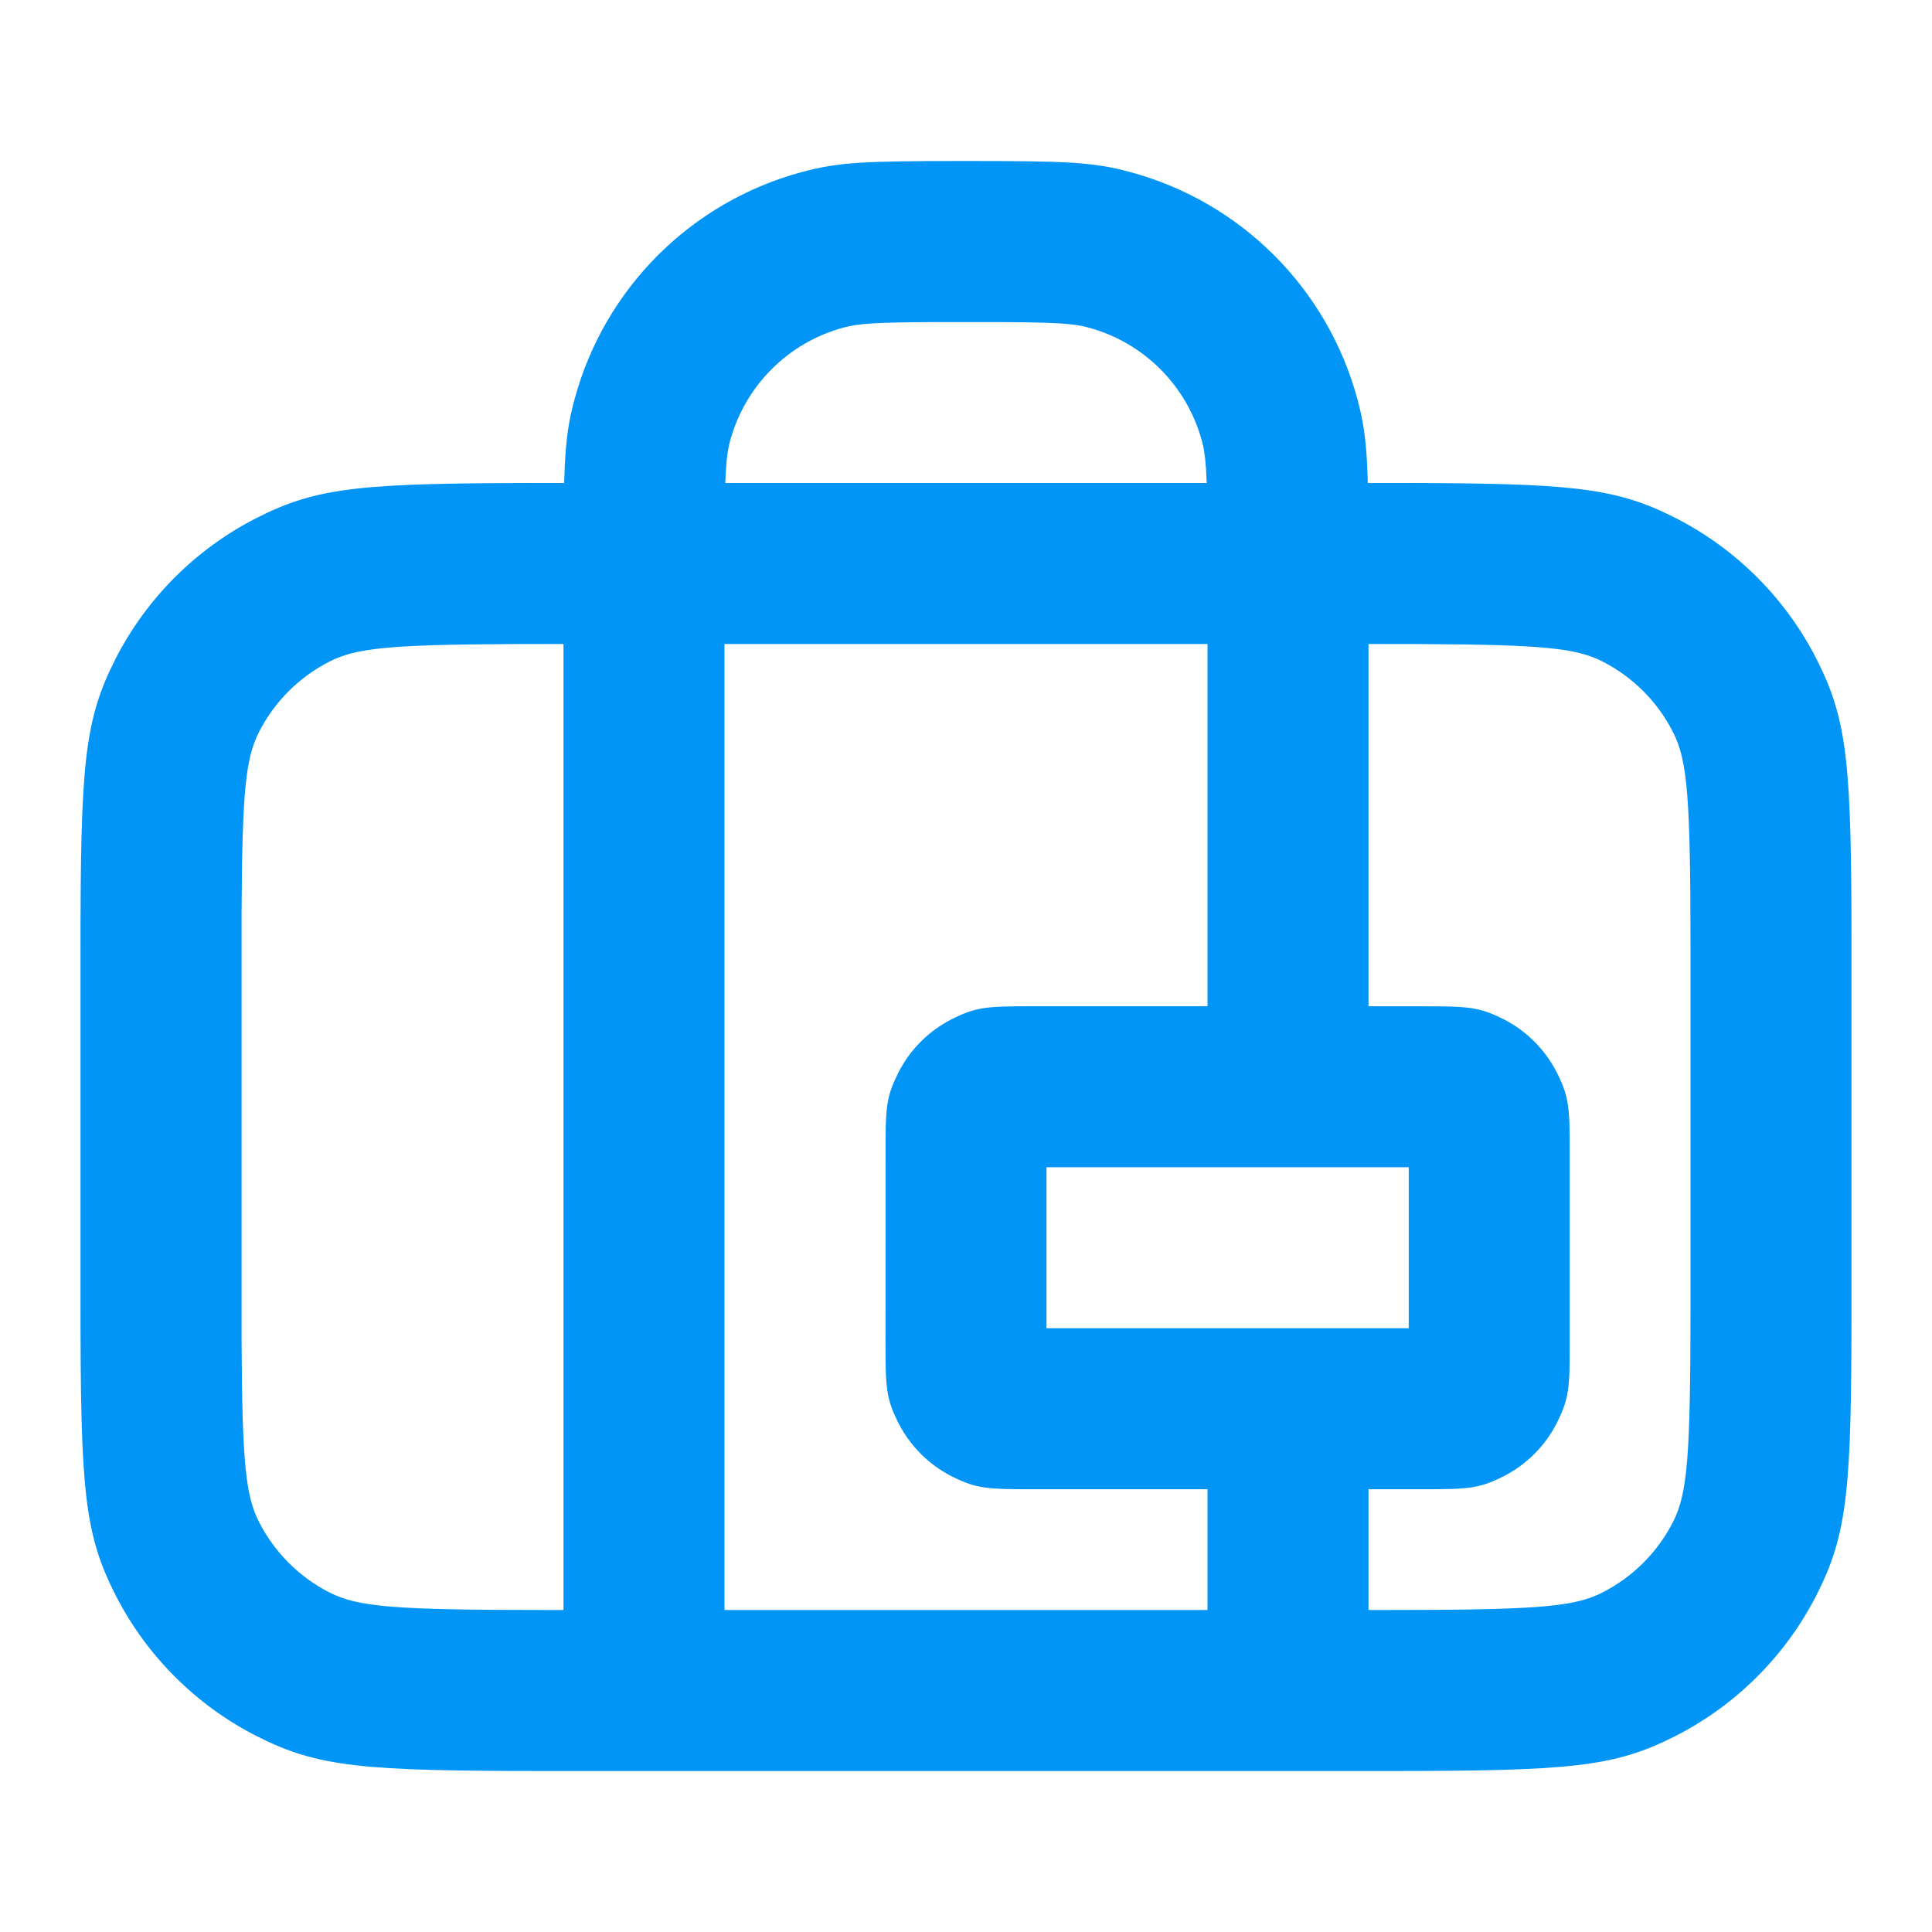 <svg width="24" height="24" viewBox="0 0 24 24" fill="none" xmlns="http://www.w3.org/2000/svg">
<path d="M8 22H6.8C4.499 22 3.952 21.955 3.183 21.564C2.432 21.18 1.82 20.568 1.436 19.816C1.045 19.048 1 18.501 1 16.2V11.8C1 9.499 1.045 8.952 1.436 8.183C1.82 7.432 2.432 6.82 3.184 6.436C3.952 6.045 4.499 6 6.8 6H7.008L7.011 5.917C7.024 5.52 7.053 5.298 7.114 5.049L7.136 4.965C7.507 3.584 8.584 2.507 9.965 2.136C10.422 2.014 10.726 2 12 2C13.274 2 13.578 2.014 14.035 2.136C15.416 2.507 16.493 3.584 16.864 4.965C16.94 5.251 16.974 5.476 16.989 5.917L16.991 6L17.479 6C19.457 6.004 20.03 6.056 20.722 6.389L20.817 6.436C21.568 6.82 22.18 7.432 22.564 8.184C22.955 8.952 23 9.499 23 11.8V16.2C23 18.501 22.955 19.048 22.564 19.817C22.18 20.568 21.568 21.18 20.816 21.564C20.048 21.955 19.501 22 17.2 22H16H8ZM7 8L6.336 8.001C4.823 8.008 4.416 8.053 4.093 8.218C3.716 8.41 3.41 8.716 3.218 9.092C3.053 9.416 3.008 9.823 3.001 11.336V16.663C3.008 18.177 3.053 18.584 3.218 18.907C3.41 19.284 3.716 19.59 4.092 19.782C4.447 19.963 4.901 20 6.8 20H7V8ZM15 8H9V20H15V18.5H12.8C12.312 18.5 12.155 18.492 11.914 18.383L11.818 18.337C11.537 18.193 11.307 17.963 11.161 17.678C11.011 17.379 11 17.25 11 16.7L11.001 14.132C11.004 13.72 11.027 13.588 11.163 13.318C11.307 13.037 11.537 12.807 11.822 12.661C12.121 12.511 12.25 12.5 12.8 12.5H15V8ZM17 8V12.5L17.868 12.501C18.229 12.504 18.375 12.522 18.586 12.617L18.682 12.663C18.963 12.807 19.193 13.037 19.339 13.322C19.489 13.621 19.5 13.75 19.5 14.3V16.7C19.5 17.25 19.489 17.379 19.337 17.682C19.193 17.963 18.963 18.193 18.678 18.339C18.379 18.489 18.25 18.5 17.7 18.5H17V20H17.2C19.017 20 19.511 19.966 19.86 19.805L19.907 19.782C20.284 19.59 20.59 19.284 20.782 18.908C20.963 18.553 21 18.099 21 16.2V11.8C21 9.901 20.963 9.447 20.782 9.093C20.59 8.716 20.284 8.41 19.908 8.218C19.584 8.053 19.177 8.008 17.663 8.001L17 8ZM17.5 14.5H13V16.5H17.5V14.5ZM11.62 4.001C10.882 4.004 10.665 4.019 10.483 4.068C9.792 4.253 9.253 4.792 9.068 5.483C9.038 5.595 9.021 5.72 9.011 5.972L9.009 6H14.99L14.989 5.972C14.981 5.752 14.966 5.628 14.943 5.526L14.932 5.483C14.747 4.792 14.208 4.253 13.517 4.068C13.335 4.019 13.118 4.004 12.38 4.001H11.62Z" fill="#0095F6"/>
</svg>
